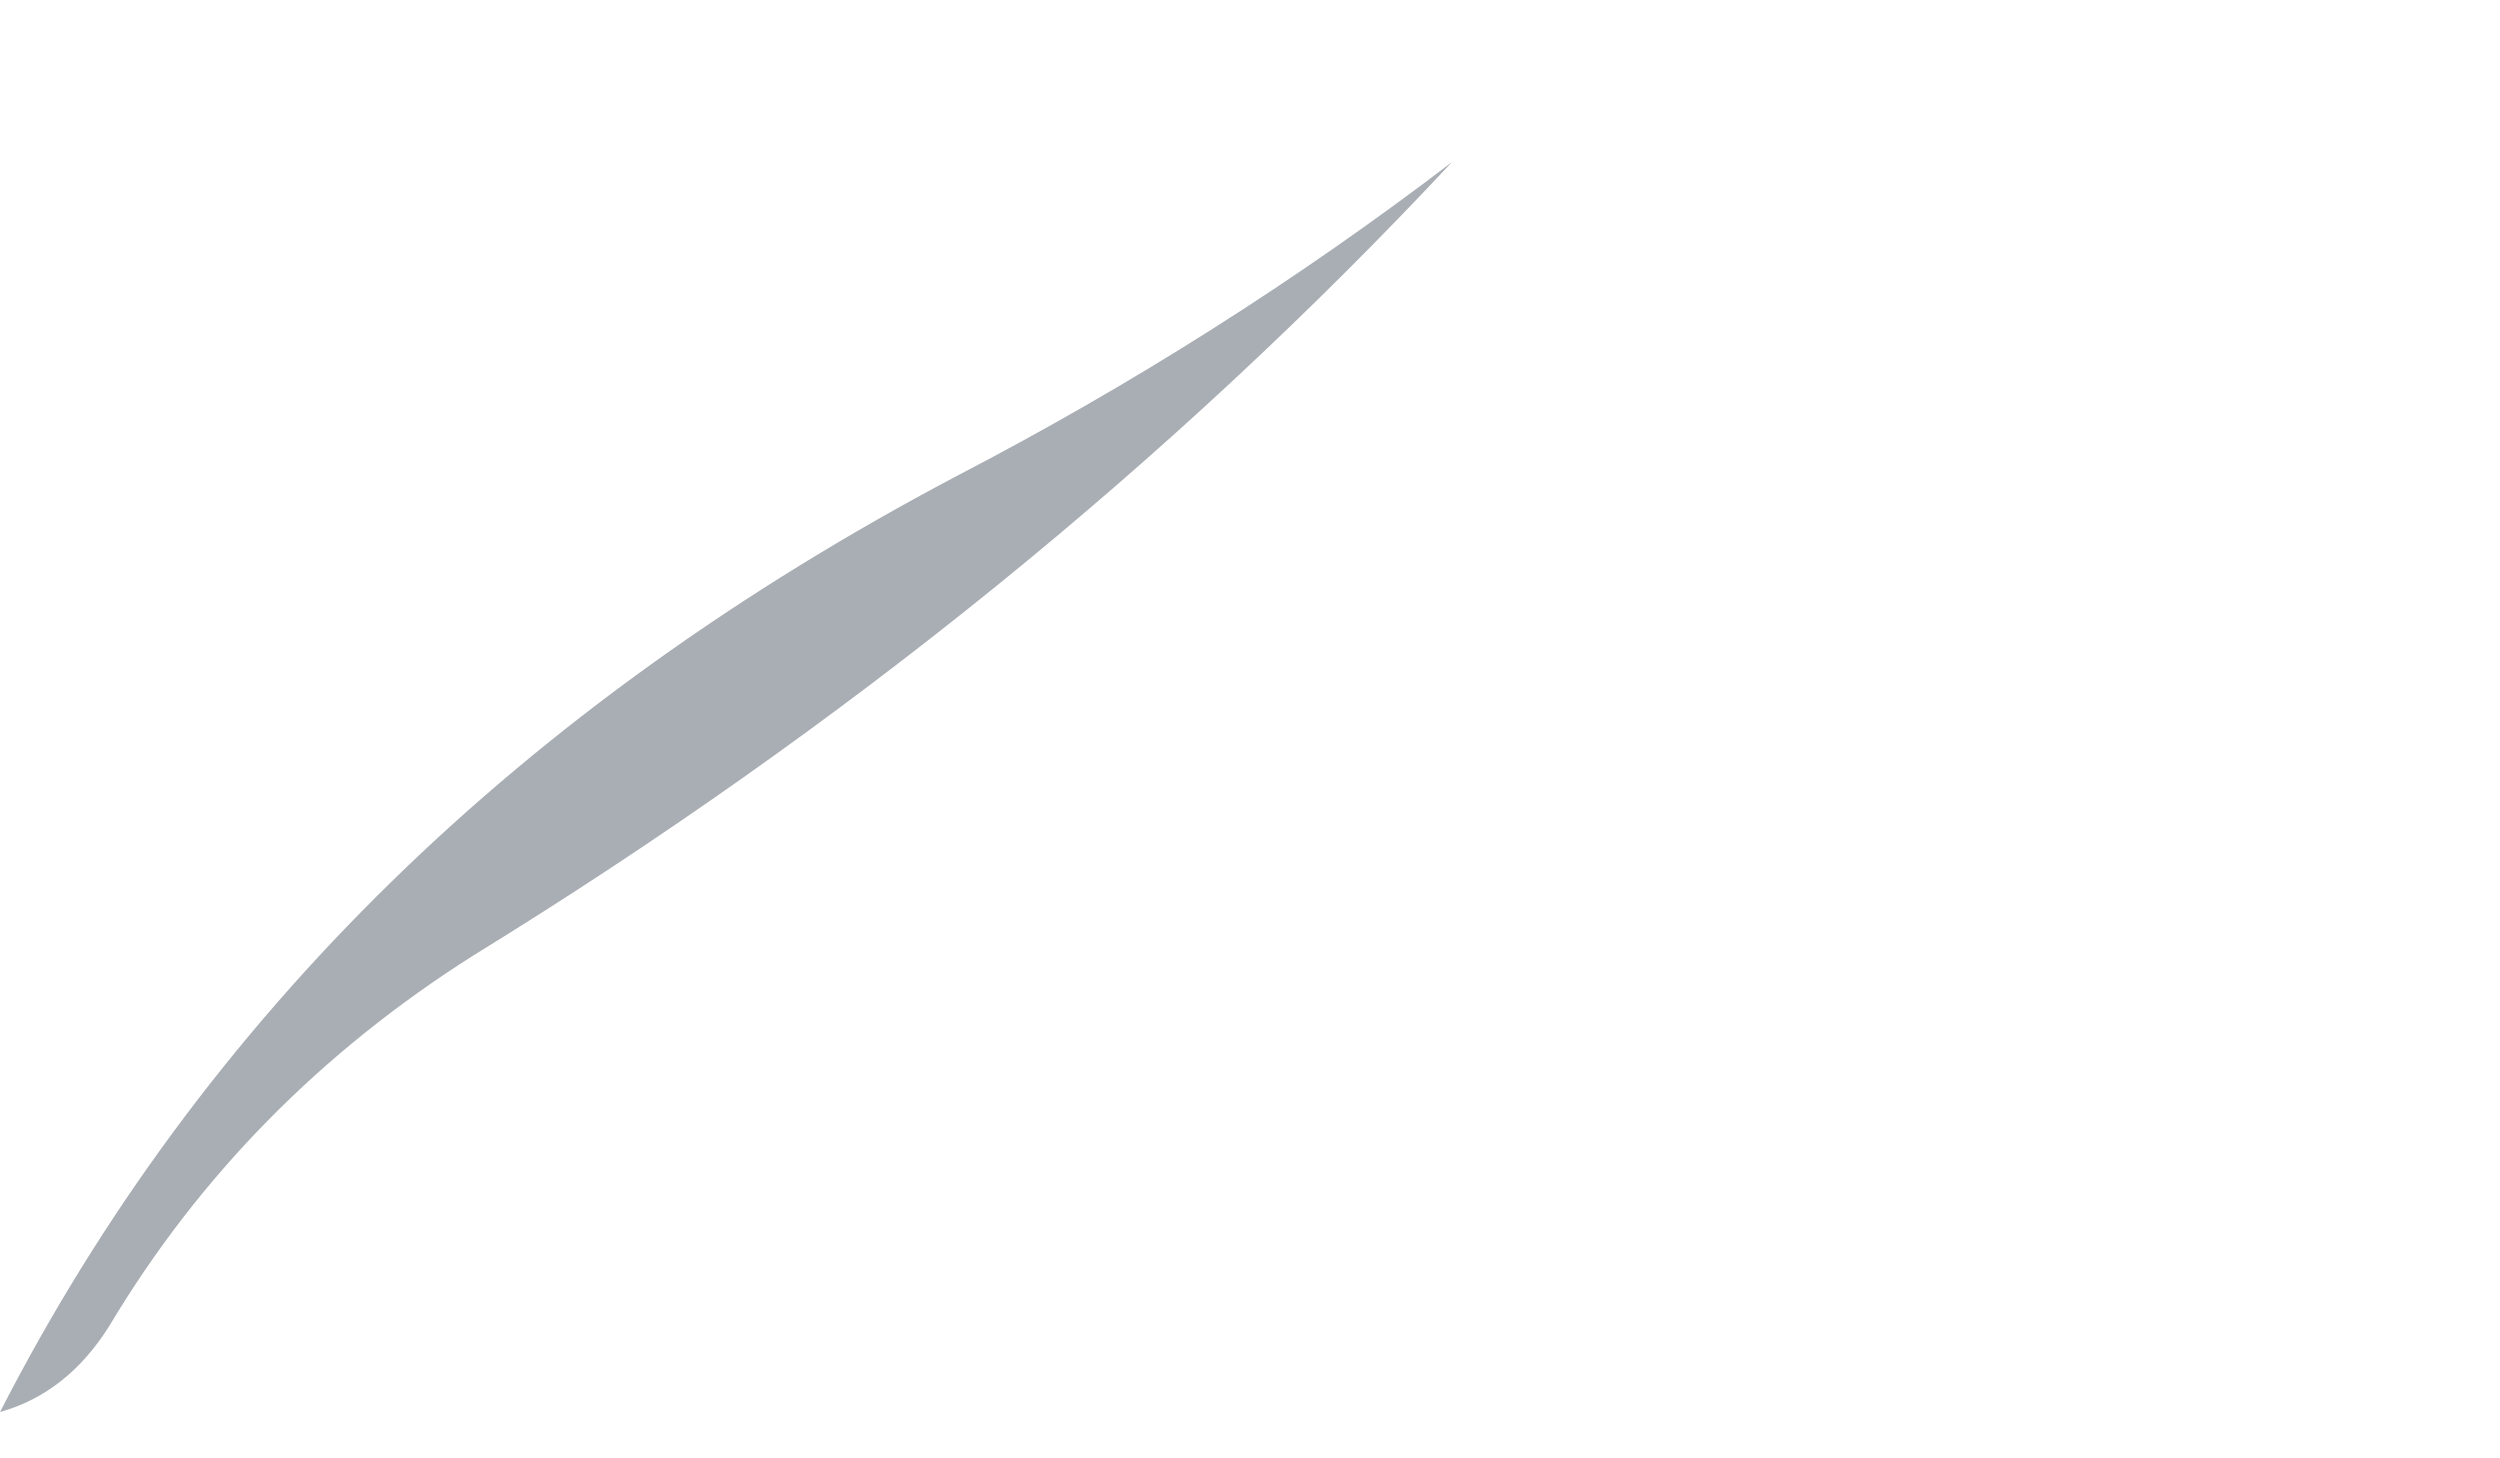 <?xml version="1.0" encoding="UTF-8" standalone="no"?>
<svg xmlns:xlink="http://www.w3.org/1999/xlink" height="34.65px" width="59.4px" xmlns="http://www.w3.org/2000/svg">
  <g transform="matrix(1.0, 0.0, 0.0, 1.0, 30.8, -13.75)">
    <path d="M-30.8 47.3 Q-29.2 46.85 -28.2 45.25 -25.0 39.9 -19.55 36.45 -6.3 28.3 3.7 17.6 -1.8 21.8 -8.05 25.05 -23.6 33.25 -30.8 47.3" fill="#a9aeb4" fill-rule="evenodd" stroke="none">
      <animate attributeName="fill" dur="2s" repeatCount="indefinite" values="#a9aeb4;#371305"/>
      <animate attributeName="fill-opacity" dur="2s" repeatCount="indefinite" values="1.0;0.6"/>
      <animate attributeName="d" dur="2s" repeatCount="indefinite" values="M-30.8 47.3 Q-29.2 46.85 -28.2 45.25 -25.0 39.9 -19.55 36.45 -6.3 28.3 3.7 17.6 -1.8 21.8 -8.05 25.05 -23.6 33.25 -30.8 47.3;M5.5 48.4 Q6.35 47.65 7.2 45.95 10.0 40.3 13.35 35.95 21.4 25.75 28.6 13.75 25.0 18.4 21.4 23.05 12.2 33.8 5.5 48.4"/>
    </path>
    <path d="M-30.8 47.3 Q-23.6 33.25 -8.05 25.05 -1.8 21.8 3.7 17.6 -6.3 28.3 -19.55 36.45 -25.0 39.9 -28.2 45.25 -29.2 46.85 -30.8 47.3" fill="none" stroke="#000000" stroke-linecap="round" stroke-linejoin="round" stroke-opacity="0.0" stroke-width="1.0">
      <animate attributeName="stroke" dur="2s" repeatCount="indefinite" values="#000000;#000001"/>
      <animate attributeName="stroke-width" dur="2s" repeatCount="indefinite" values="0.0;0.0"/>
      <animate attributeName="fill-opacity" dur="2s" repeatCount="indefinite" values="0.0;0.0"/>
      <animate attributeName="d" dur="2s" repeatCount="indefinite" values="M-30.8 47.3 Q-23.6 33.25 -8.05 25.05 -1.8 21.8 3.7 17.6 -6.3 28.3 -19.55 36.45 -25.0 39.9 -28.2 45.25 -29.2 46.85 -30.8 47.3;M5.5 48.4 Q12.2 33.8 21.4 23.05 25.0 18.4 28.6 13.75 21.4 25.75 13.35 35.95 10.0 40.3 7.2 45.95 6.35 47.65 5.5 48.4"/>
    </path>
  </g>
</svg>
